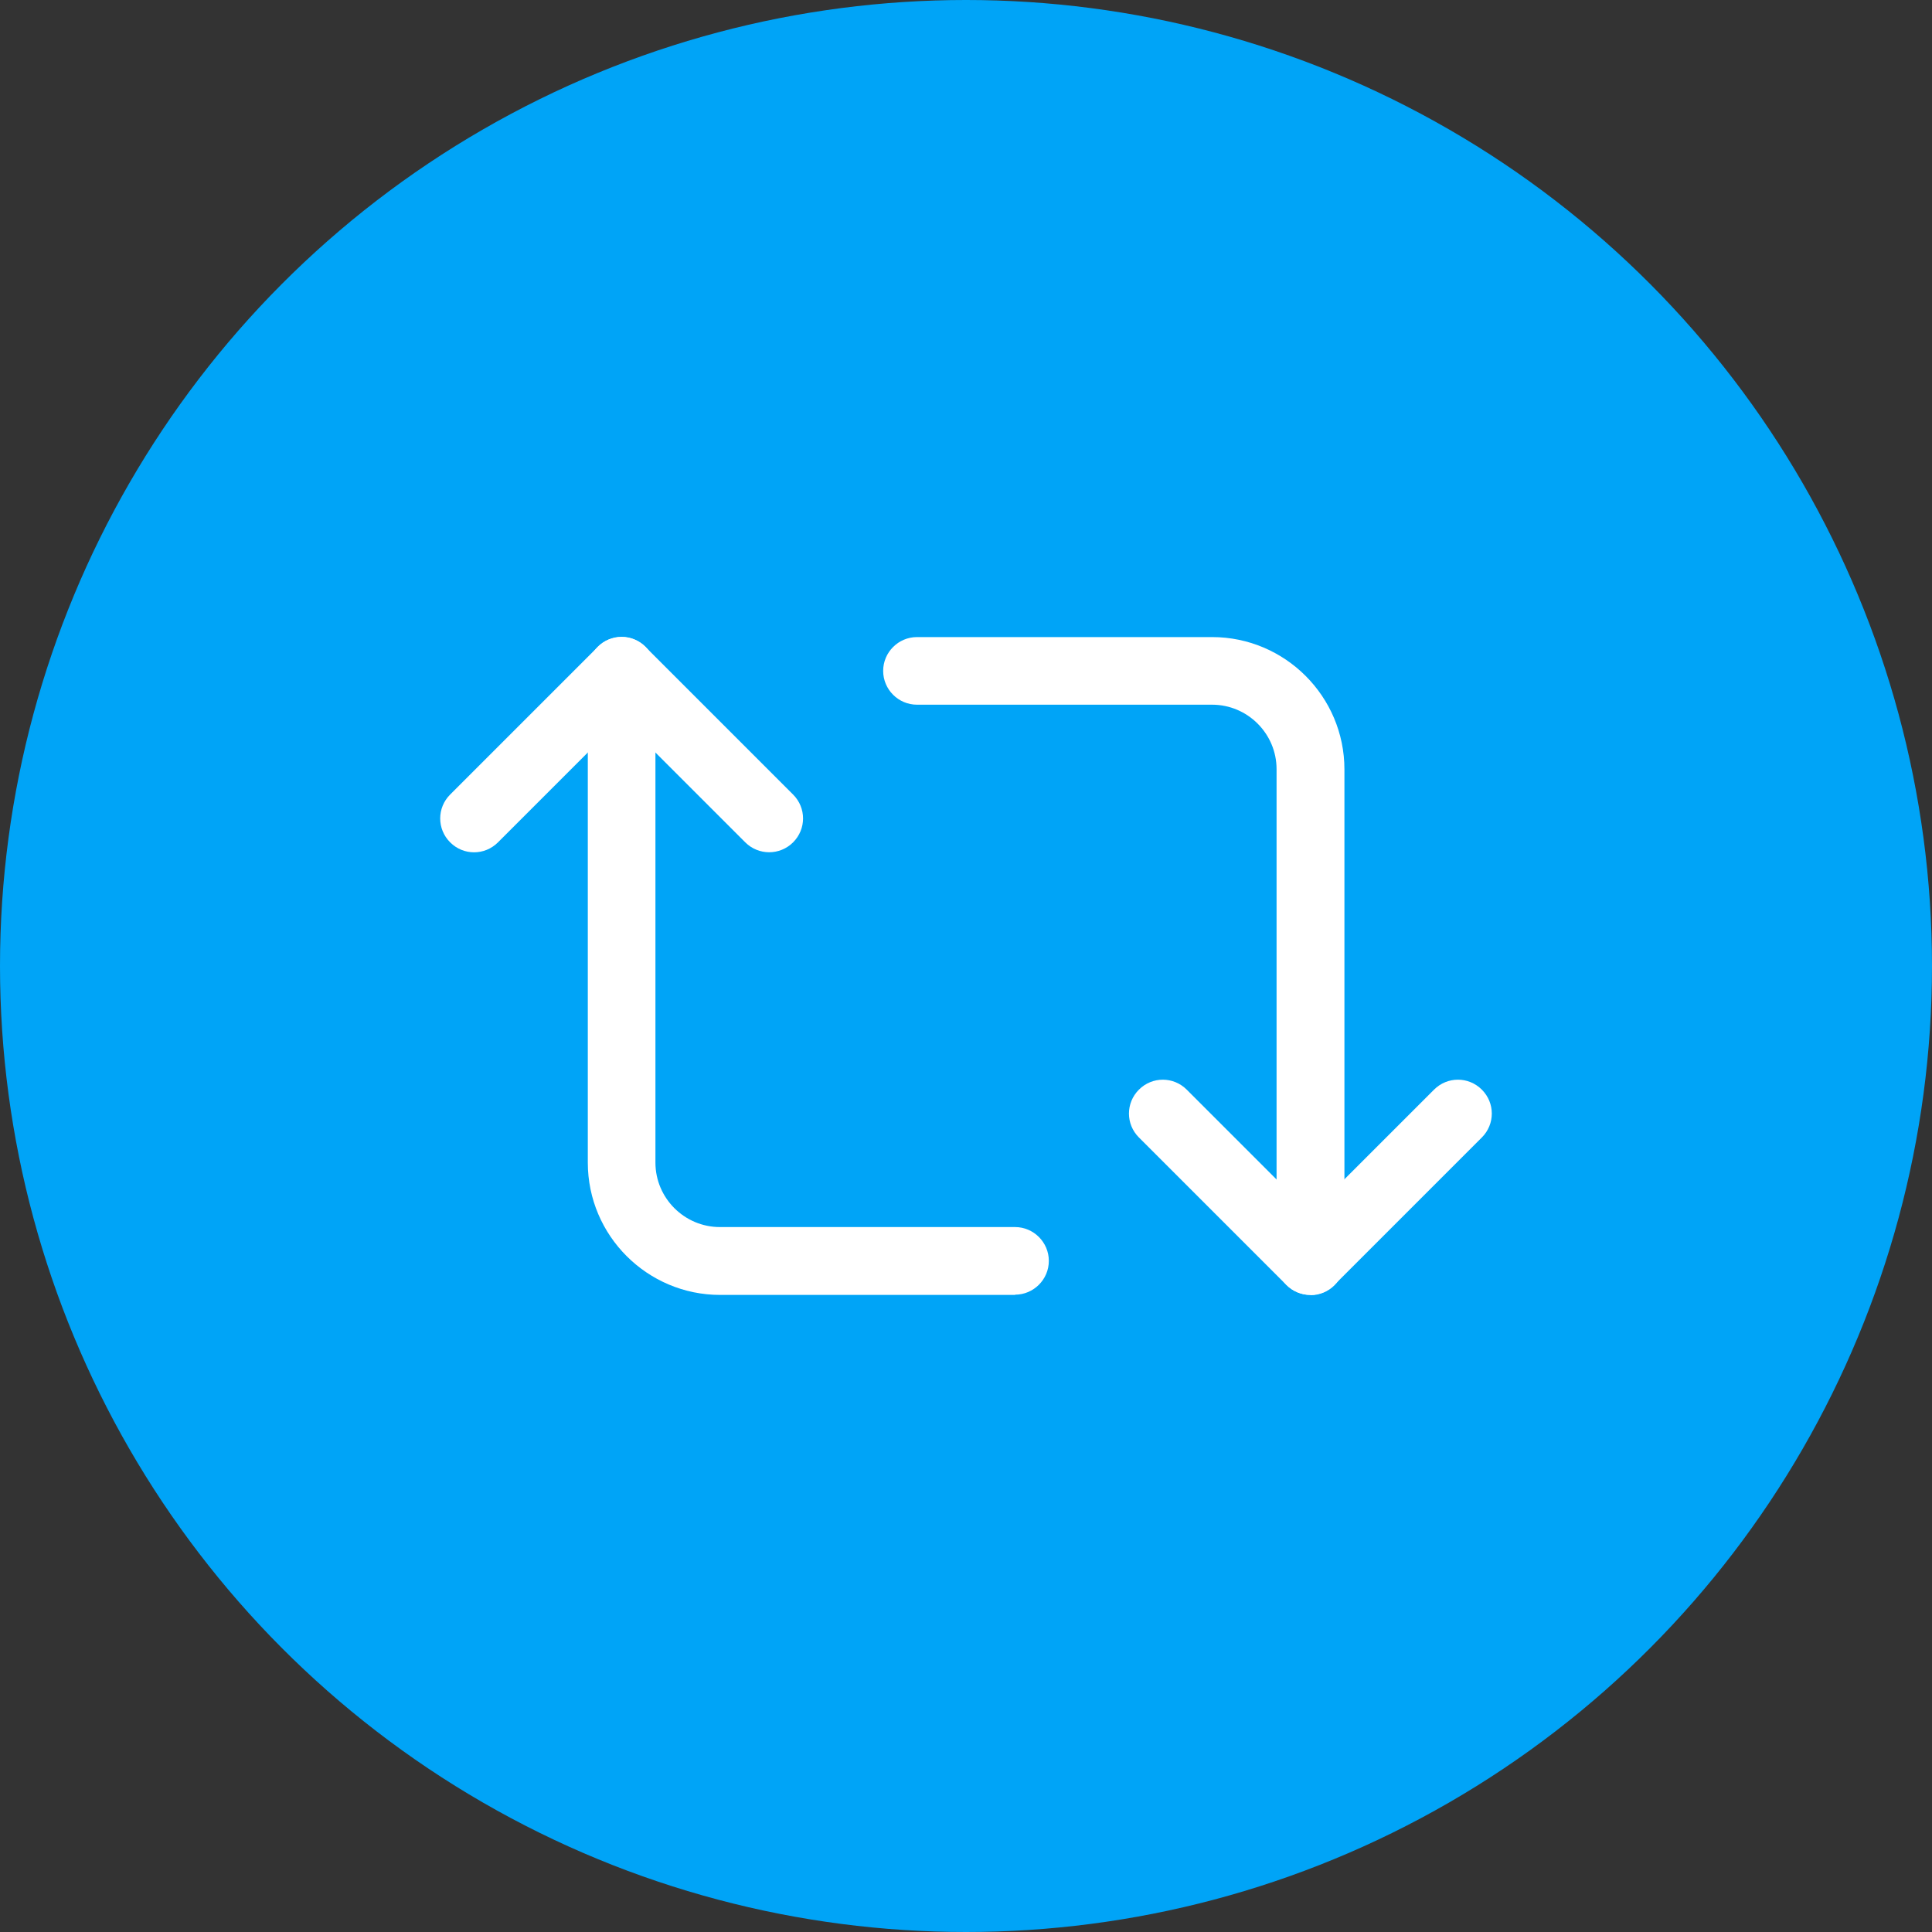 <?xml version="1.0" encoding="UTF-8"?>
<svg id="Layer_2" data-name="Layer 2" xmlns="http://www.w3.org/2000/svg" viewBox="0 0 80 80">
  <rect x="0" y="0" width="80" height="80" fill="#333333" stroke="none"/>
  <defs>
    <style>
      .cls-1 {
        fill: #00a4f7;
      }

      .cls-1, .cls-2 {
        stroke-width: 0px;
      }

      .cls-2 {
        fill: #fff;
      }
    </style>
  </defs>
  <g id="Layer_1-2" data-name="Layer 1">
    <g>
      <circle class="cls-1" cx="40" cy="40" r="40"/>
      <g>
        <path class="cls-2" d="M31.85,35.29c-.36,0-.72-.14-.99-.41l-5.12-5.12-5.12,5.12c-.55.55-1.43.55-1.98,0-.55-.55-.55-1.43,0-1.98l6.11-6.11c.55-.55,1.43-.55,1.98,0l6.11,6.11c.55.55.55,1.43,0,1.98-.27.27-.63.41-.99.41Z"/>
        <path class="cls-2" d="M42.04,53.62h-12.22c-3.02,0-5.48-2.46-5.48-5.48v-20.37c0-.77.63-1.4,1.4-1.4s1.4.63,1.4,1.4v20.37c0,1.47,1.2,2.67,2.67,2.67h12.22c.77,0,1.4.63,1.4,1.4s-.63,1.4-1.4,1.4Z"/>
        <path class="cls-2" d="M54.26,53.62h0c-.37,0-.73-.15-.99-.41l-6.11-6.11c-.55-.55-.55-1.43,0-1.98.55-.55,1.43-.55,1.98,0l5.12,5.12,5.12-5.12c.55-.55,1.43-.55,1.98,0,.55.55.55,1.43,0,1.98l-6.11,6.11c-.26.26-.62.41-.99.41Z"/>
        <path class="cls-2" d="M54.26,53.62c-.77,0-1.4-.63-1.4-1.4v-20.37c0-1.47-1.2-2.67-2.67-2.67h-12.22c-.77,0-1.4-.63-1.4-1.4s.63-1.4,1.4-1.4h12.22c3.02,0,5.48,2.46,5.48,5.48v20.37c0,.77-.63,1.4-1.4,1.4Z"/>
      </g>
    </g>
  </g>
</svg>